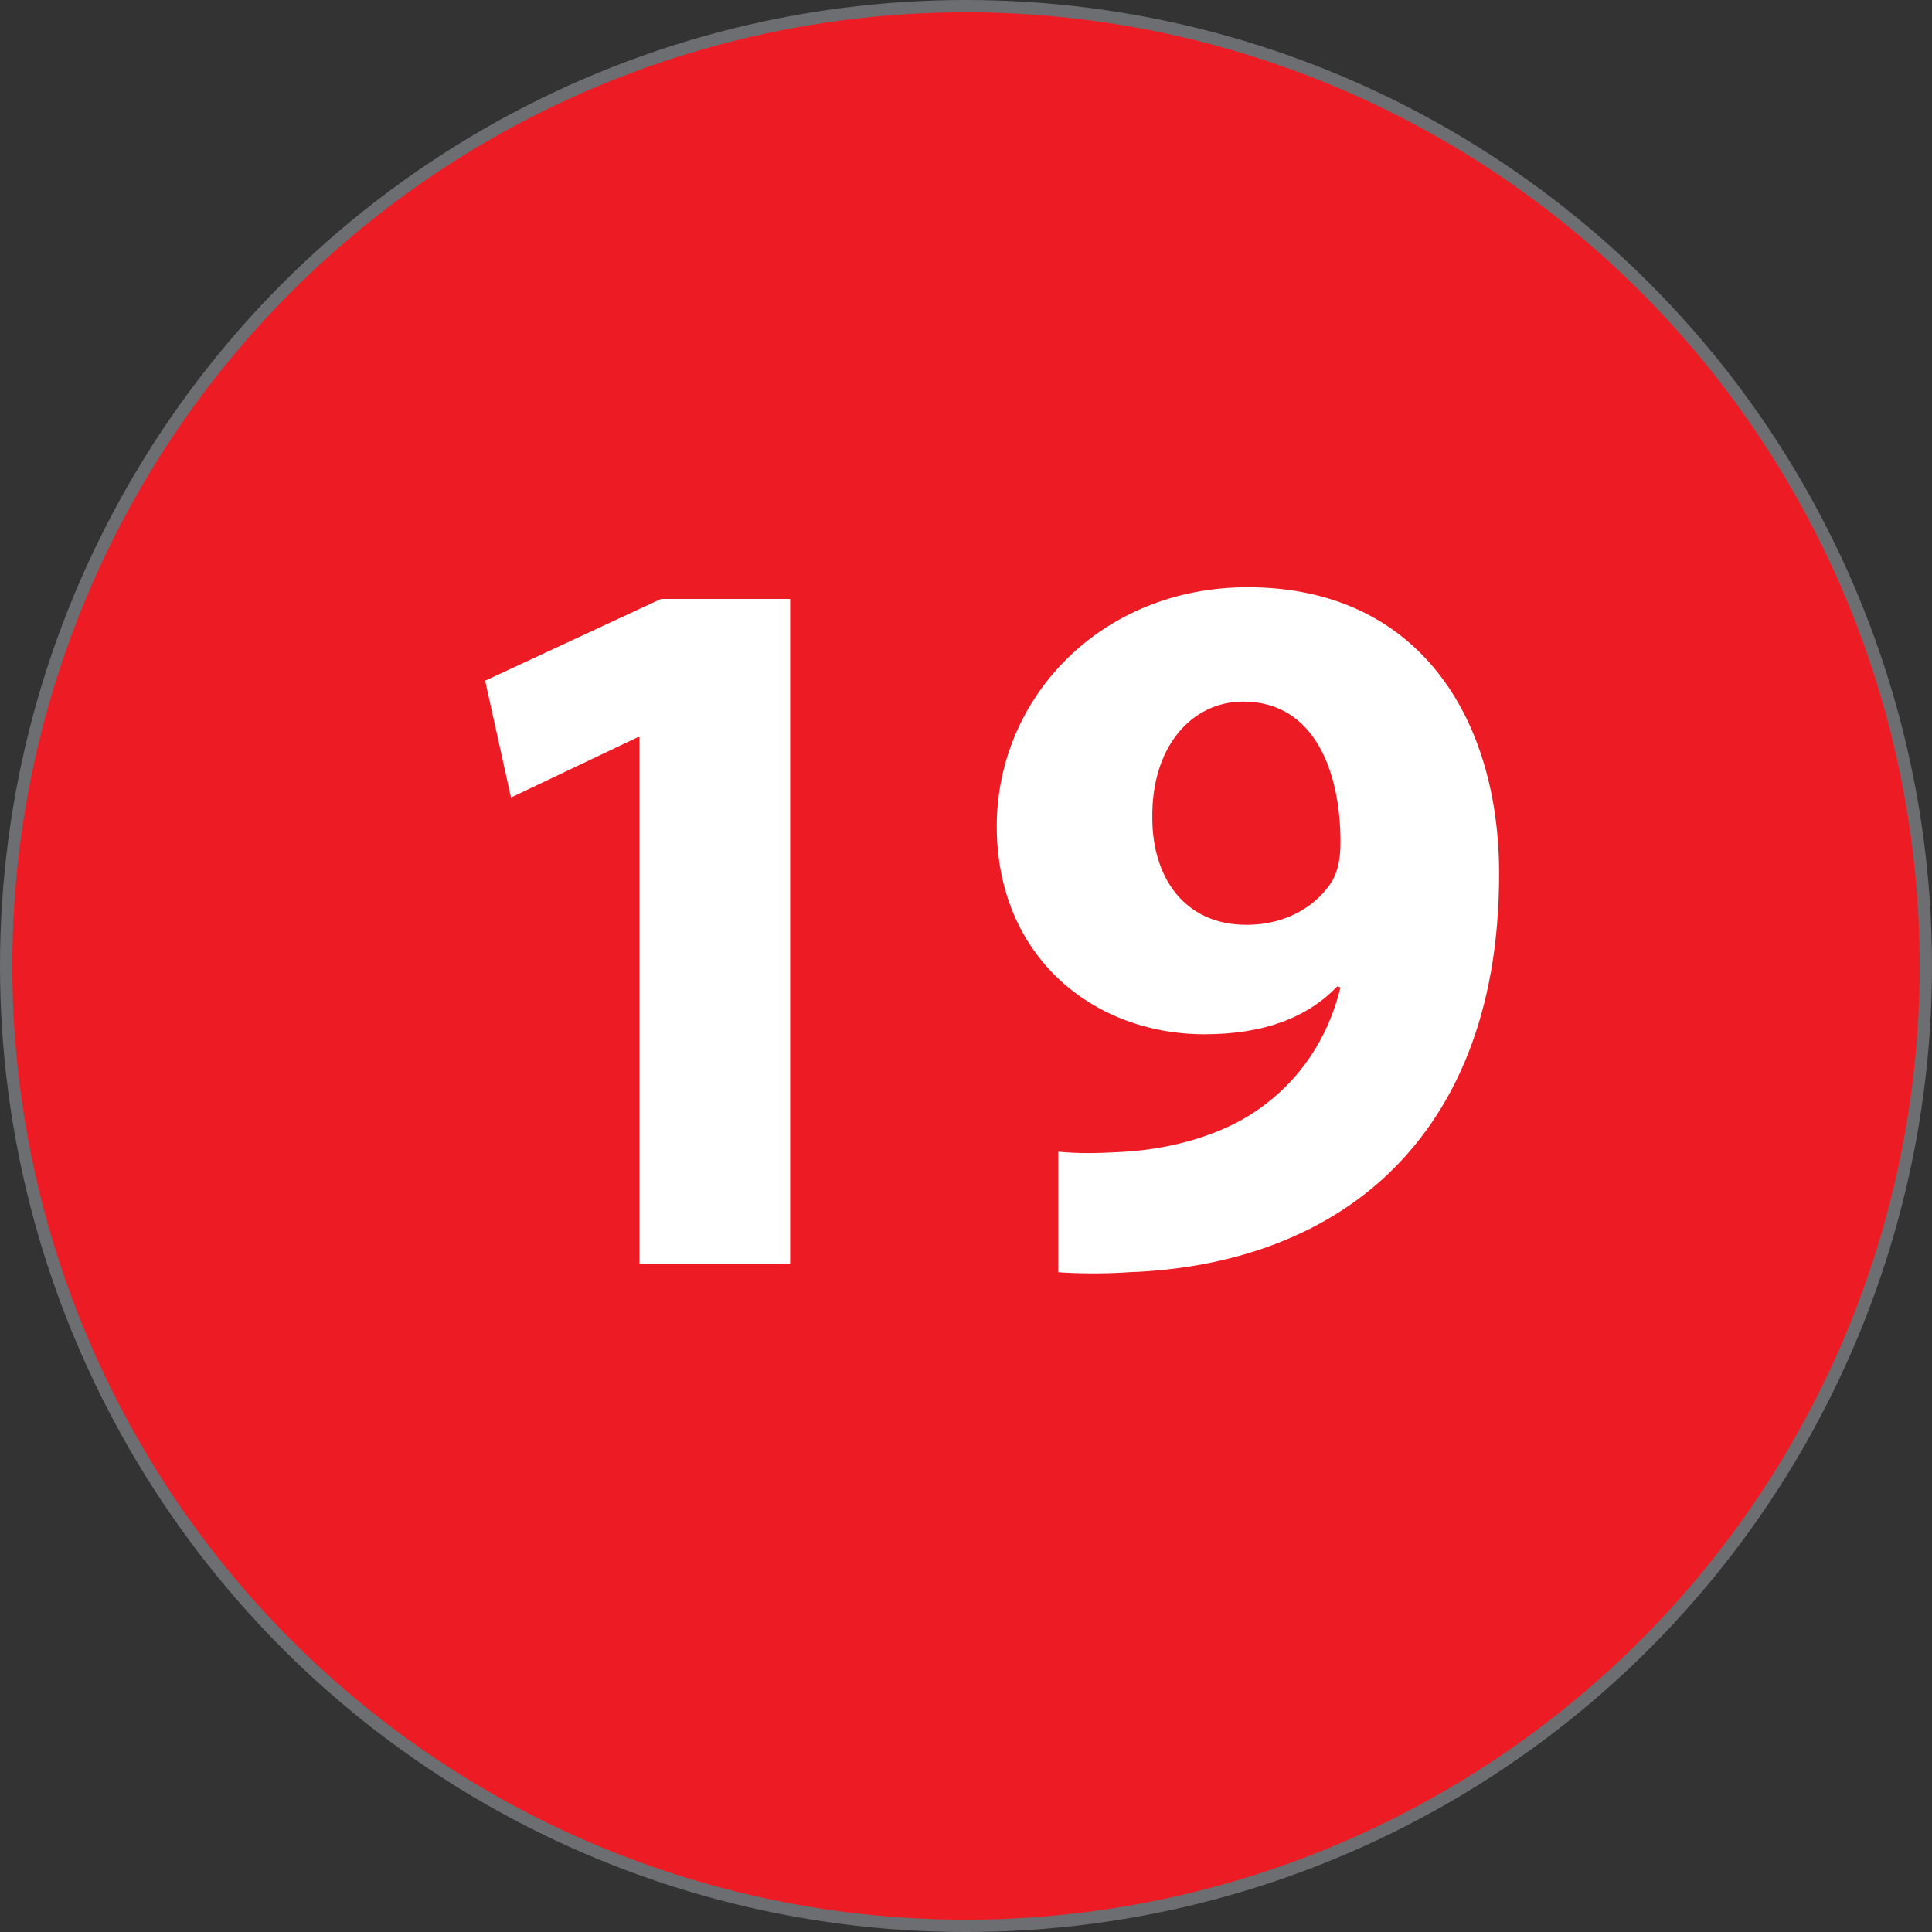 <?xml version="1.0" encoding="UTF-8"?>
<svg id="Layer_2" data-name="Layer 2" xmlns="http://www.w3.org/2000/svg" viewBox="0 0 31.42 31.42">
  <rect x="0" y="0" width="31.42" height="31.42" fill="#333333" stroke="none"/>
  <defs>
    <style>
      .cls-1 {
        fill: #fff;
      }

      .cls-2 {
        fill: #ed1c24;
        stroke: #6d6e71;
        stroke-miterlimit: 10;
        stroke-width: .2px;
      }
    </style>
  </defs>
  <g id="Layer_1-2" data-name="Layer 1">
    <g id="numero-19">
      <circle class="cls-2" cx="15.71" cy="15.71" r="15.61"/>
      <g>
        <path class="cls-1" d="m10.4,11.99h-.03l-2.06.98-.42-1.9,2.86-1.33h2.1v10.81h-2.45v-8.57Z"/>
        <path class="cls-1" d="m17.21,18.73c.32.03.6.03,1.1,0,.76-.05,1.55-.27,2.13-.67.7-.48,1.16-1.18,1.36-2l-.05-.02c-.48.5-1.18.78-2.16.78-1.83,0-3.38-1.28-3.38-3.38s1.7-3.89,4.08-3.89c2.78,0,4.09,2.13,4.09,4.66,0,2.25-.71,3.89-1.9,4.97-1.03.93-2.45,1.45-4.12,1.51-.43.03-.87.02-1.15,0v-1.98Zm1.53-5.42c0,.93.5,1.73,1.53,1.73.68,0,1.16-.33,1.4-.72.08-.15.13-.32.13-.63,0-1.15-.43-2.28-1.58-2.28-.86,0-1.5.76-1.48,1.9Z"/>
      </g>
    </g>
  </g>
</svg>